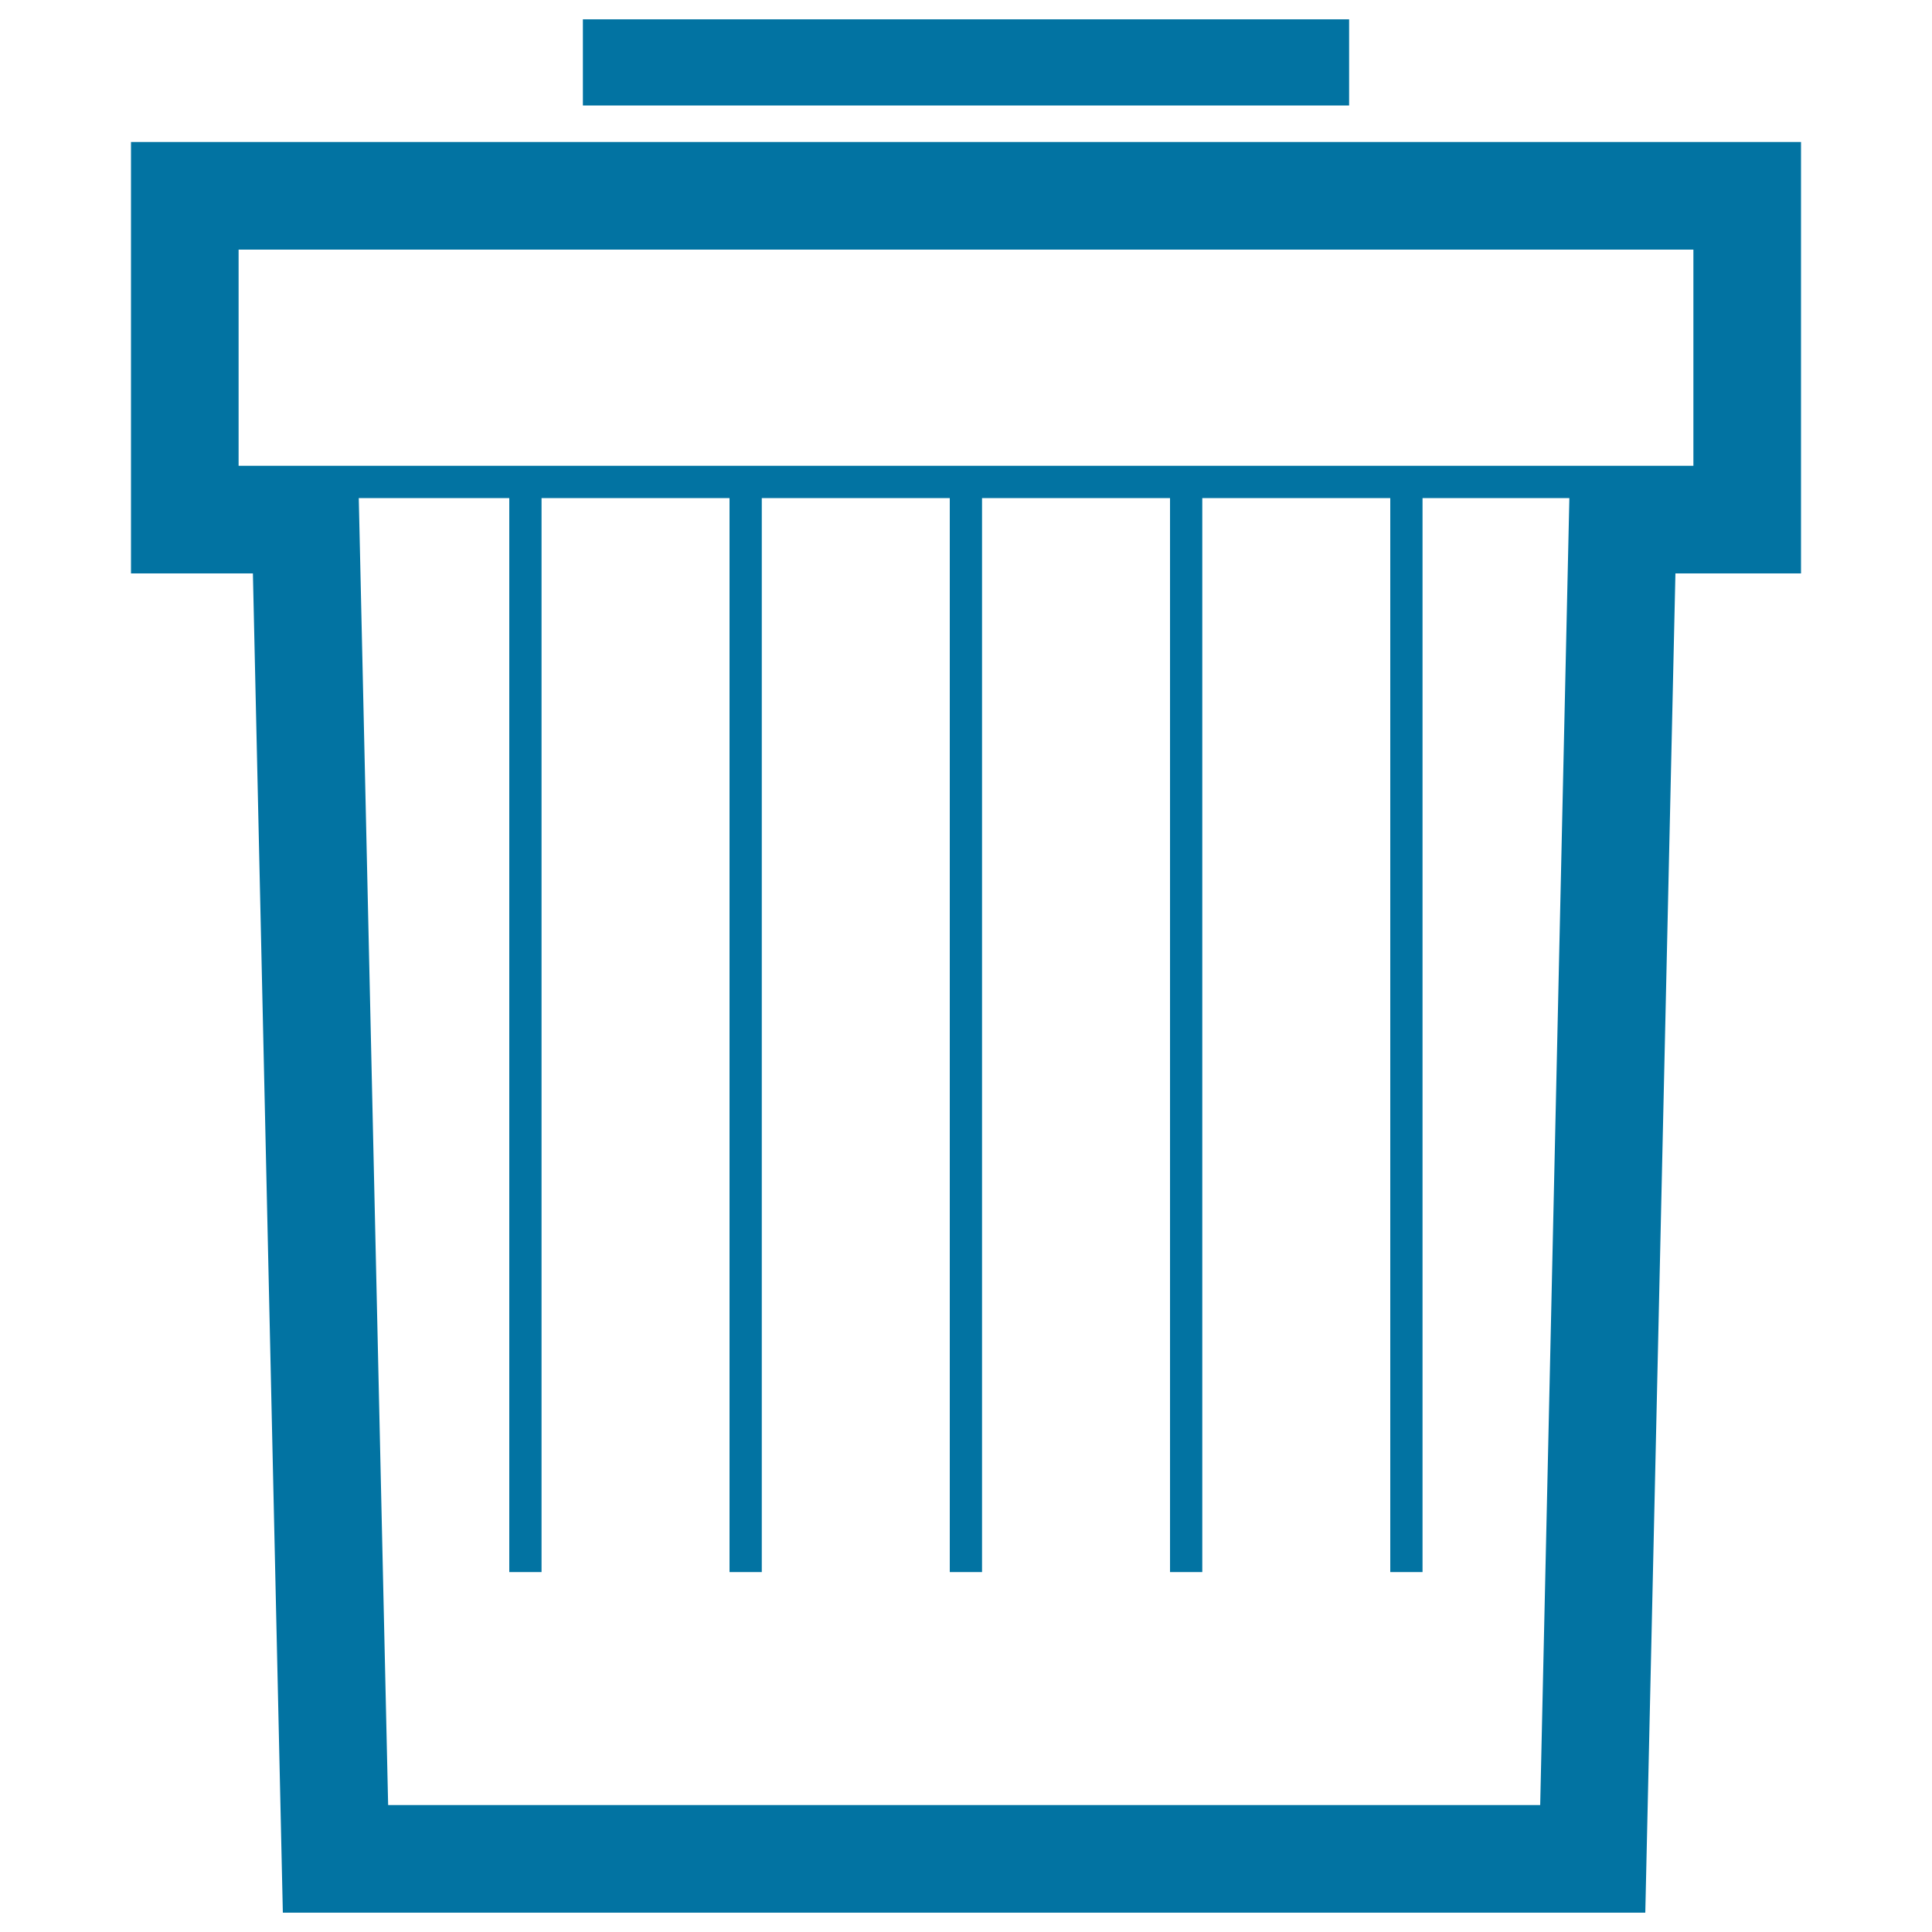<svg xmlns="http://www.w3.org/2000/svg" viewBox="0 0 1000 1000" style="fill:#0273a2">
<title>Trash SVG icon</title>
<path d="M67.8,73.5v223.3h63.1L146.4,990h705.2l15.6-693.2h65V73.5H67.8L67.8,73.5z M797.2,934.3H200.9l-15.2-676.5h77.9v555.9h16.7V257.8h97.3v555.9h16.7V257.8h97.3v555.9h16.7V257.8h97.3v555.9h16.7V257.8h97.3v555.9h16.7V257.8h76L797.2,934.3z M876.5,241.1h-753V129.2h753V241.1z"/><path d="M301.7,10h396.6v44.6H301.7V10L301.7,10z"/>
</svg>